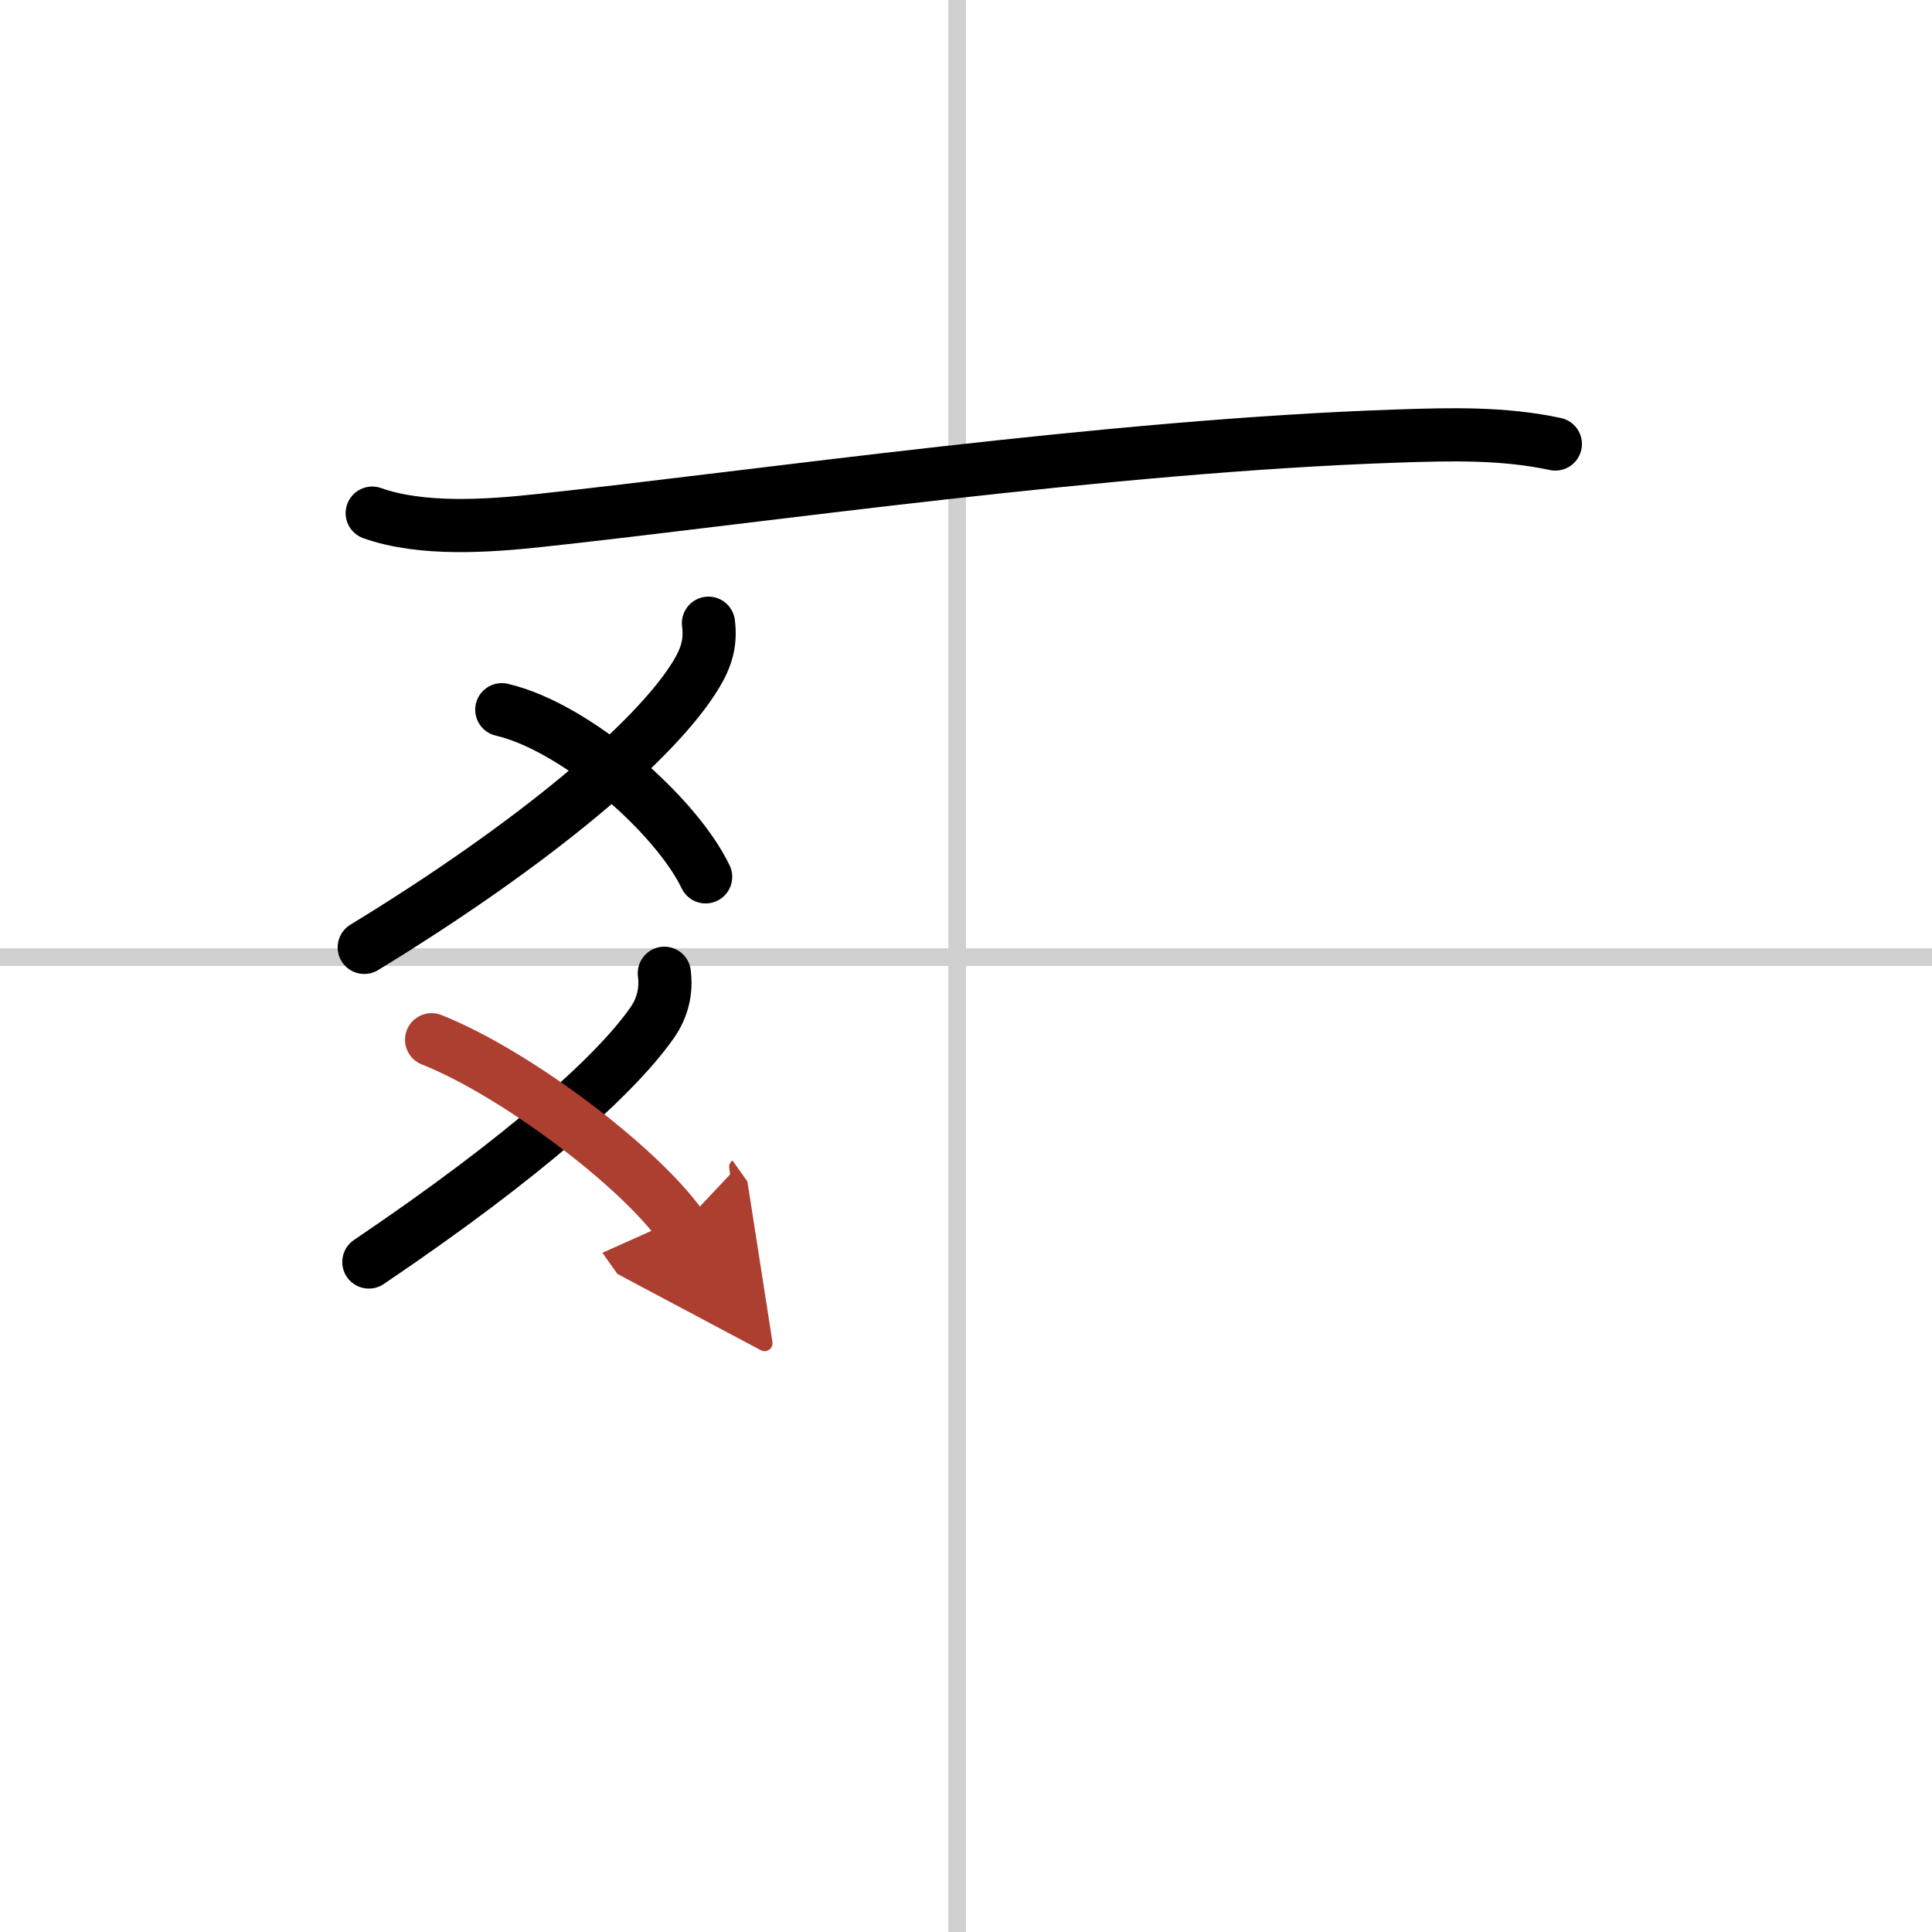 <svg width="400" height="400" viewBox="0 0 109 109" xmlns="http://www.w3.org/2000/svg"><defs><marker id="a" markerWidth="4" orient="auto" refX="1" refY="5" viewBox="0 0 10 10"><polyline points="0 0 10 5 0 10 1 5" fill="#ad3f31" stroke="#ad3f31"/></marker></defs><g fill="none" stroke="#000" stroke-linecap="round" stroke-linejoin="round" stroke-width="3"><rect width="100%" height="100%" fill="#fff" stroke="#fff"/><line x1="54" x2="54" y2="109" stroke="#d0d0d0" stroke-width="1"/><line x2="109" y1="54" y2="54" stroke="#d0d0d0" stroke-width="1"/><path d="m21 28.95c2.79 0.99 6.51 0.73 9.4 0.42 12.27-1.32 32.22-4.23 48.47-4.77 2.99-0.1 5.93-0.18 8.88 0.45"/><path d="m39.97 35.16c0.14 1.09-0.11 1.92-0.68 2.87-2.26 3.76-9.2 9.6-18.74 15.42"/><path d="m28.31 40.04c4.23 0.99 9.85 5.98 11.5 9.43"/><path d="m37.48 54.91c0.13 1.03-0.11 1.97-0.7 2.81-2.03 2.9-7.16 7.53-15.97 13.48"/><path d="M24.35,58.66C29,60.5,36,65.75,38.44,69.18" marker-end="url(#a)" stroke="#ad3f31"/></g></svg>
